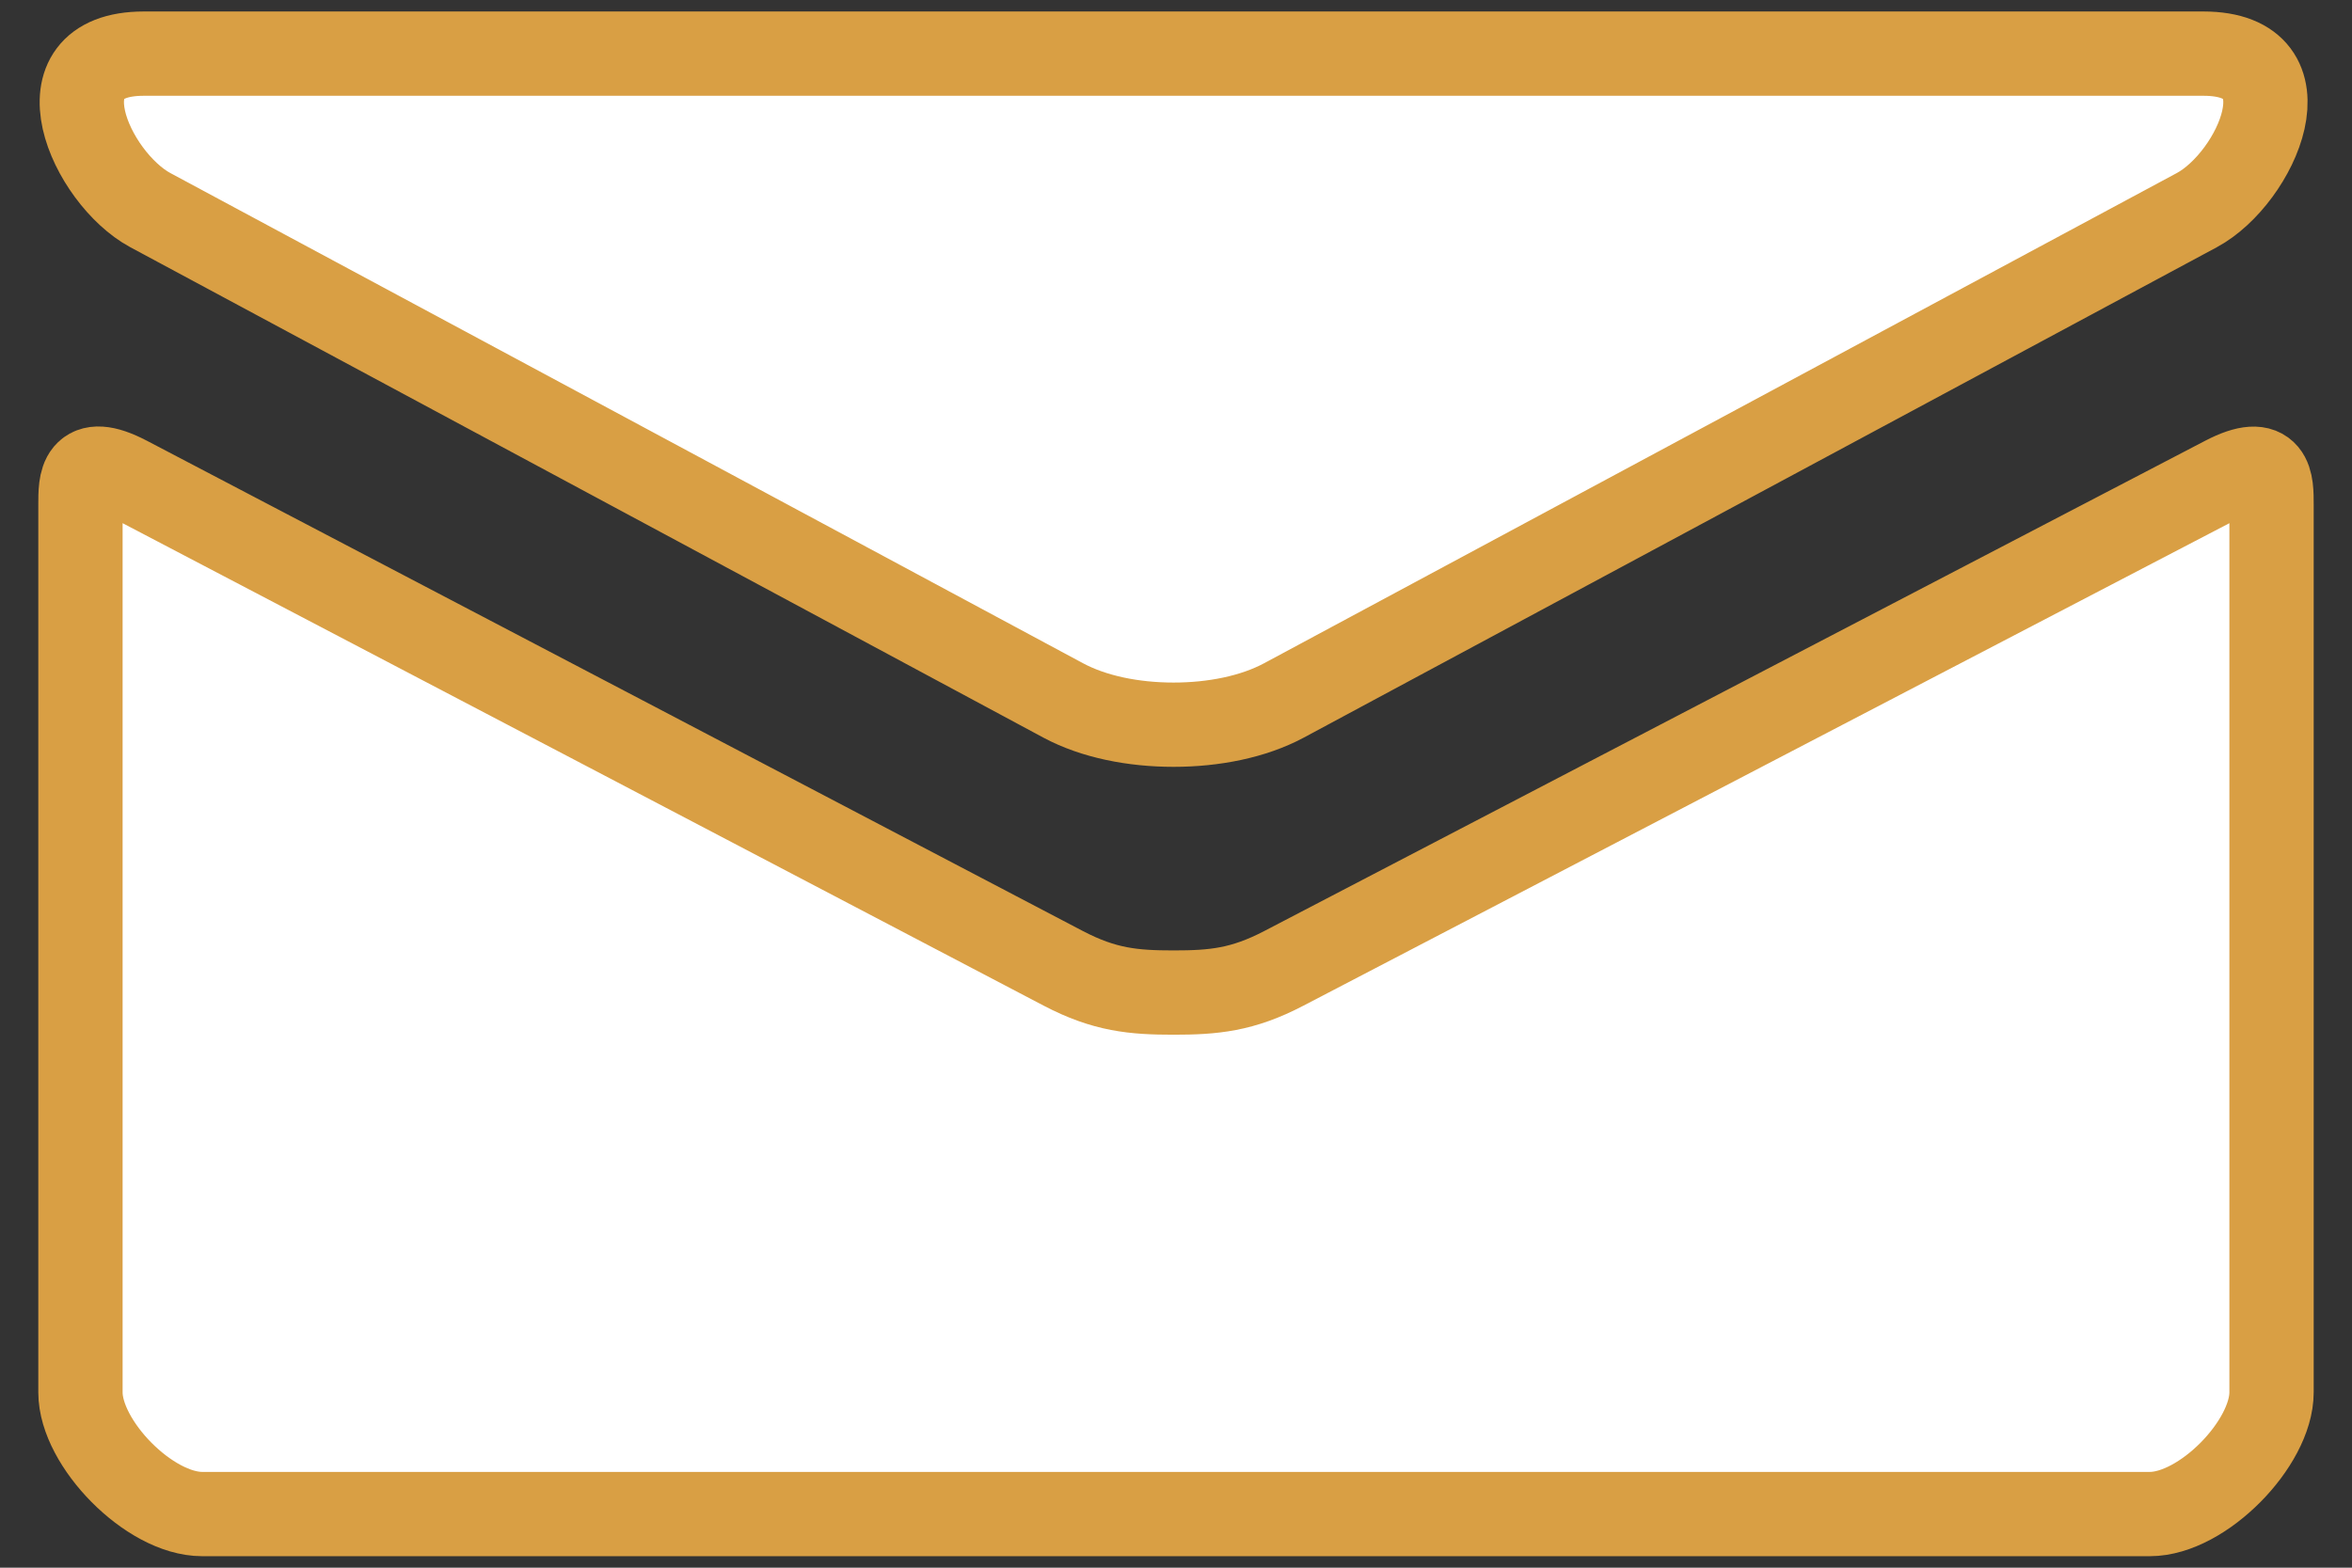 <?xml version="1.0" encoding="utf-8"?>
<!-- Generator: Adobe Illustrator 16.0.0, SVG Export Plug-In . SVG Version: 6.00 Build 0)  -->
<!DOCTYPE svg PUBLIC "-//W3C//DTD SVG 1.1//EN" "http://www.w3.org/Graphics/SVG/1.1/DTD/svg11.dtd">
<svg version="1.1" id="Mail" xmlns="http://www.w3.org/2000/svg" xmlns:xlink="http://www.w3.org/1999/xlink" x="0px" y="0px"
	 width="837px" height="558px" viewBox="0 0 837 558" enable-background="new 0 0 837 558" xml:space="preserve">
<rect x="0" y="0" width="837" height="558" fill="#333333" stroke="none"/>
<path fill="#FFFFFF" stroke="#D99F44" stroke-width="30" stroke-miterlimit="10" d="M53.497,74.795
	c21.139,11.35,313.973,168.684,324.891,174.533c10.917,5.847,25.038,8.621,39.247,8.621c14.209,0,28.33-2.774,39.247-8.621
	c10.916-5.848,303.75-163.183,324.891-174.533c21.183-11.393,41.194-55.708,2.339-55.708H51.201
	C12.344,19.088,32.357,63.402,53.497,74.795z M791.604,170.226c-24.042,12.519-319.995,166.735-334.724,174.446
	c-14.731,7.71-25.038,8.619-39.247,8.619c-14.208,0-24.519-0.909-39.247-8.619c-14.729-7.711-308.993-161.969-333.034-174.489
	c-16.895-8.836-16.721,1.516-16.721,9.487c0,7.971,0,315.923,0,315.923c0,18.194,24.518,43.319,43.318,43.319h693.099
	c18.801,0,43.319-25.125,43.319-43.319c0,0,0-307.908,0-315.879C808.368,171.743,808.542,161.39,791.604,170.226z"/>
</svg>
